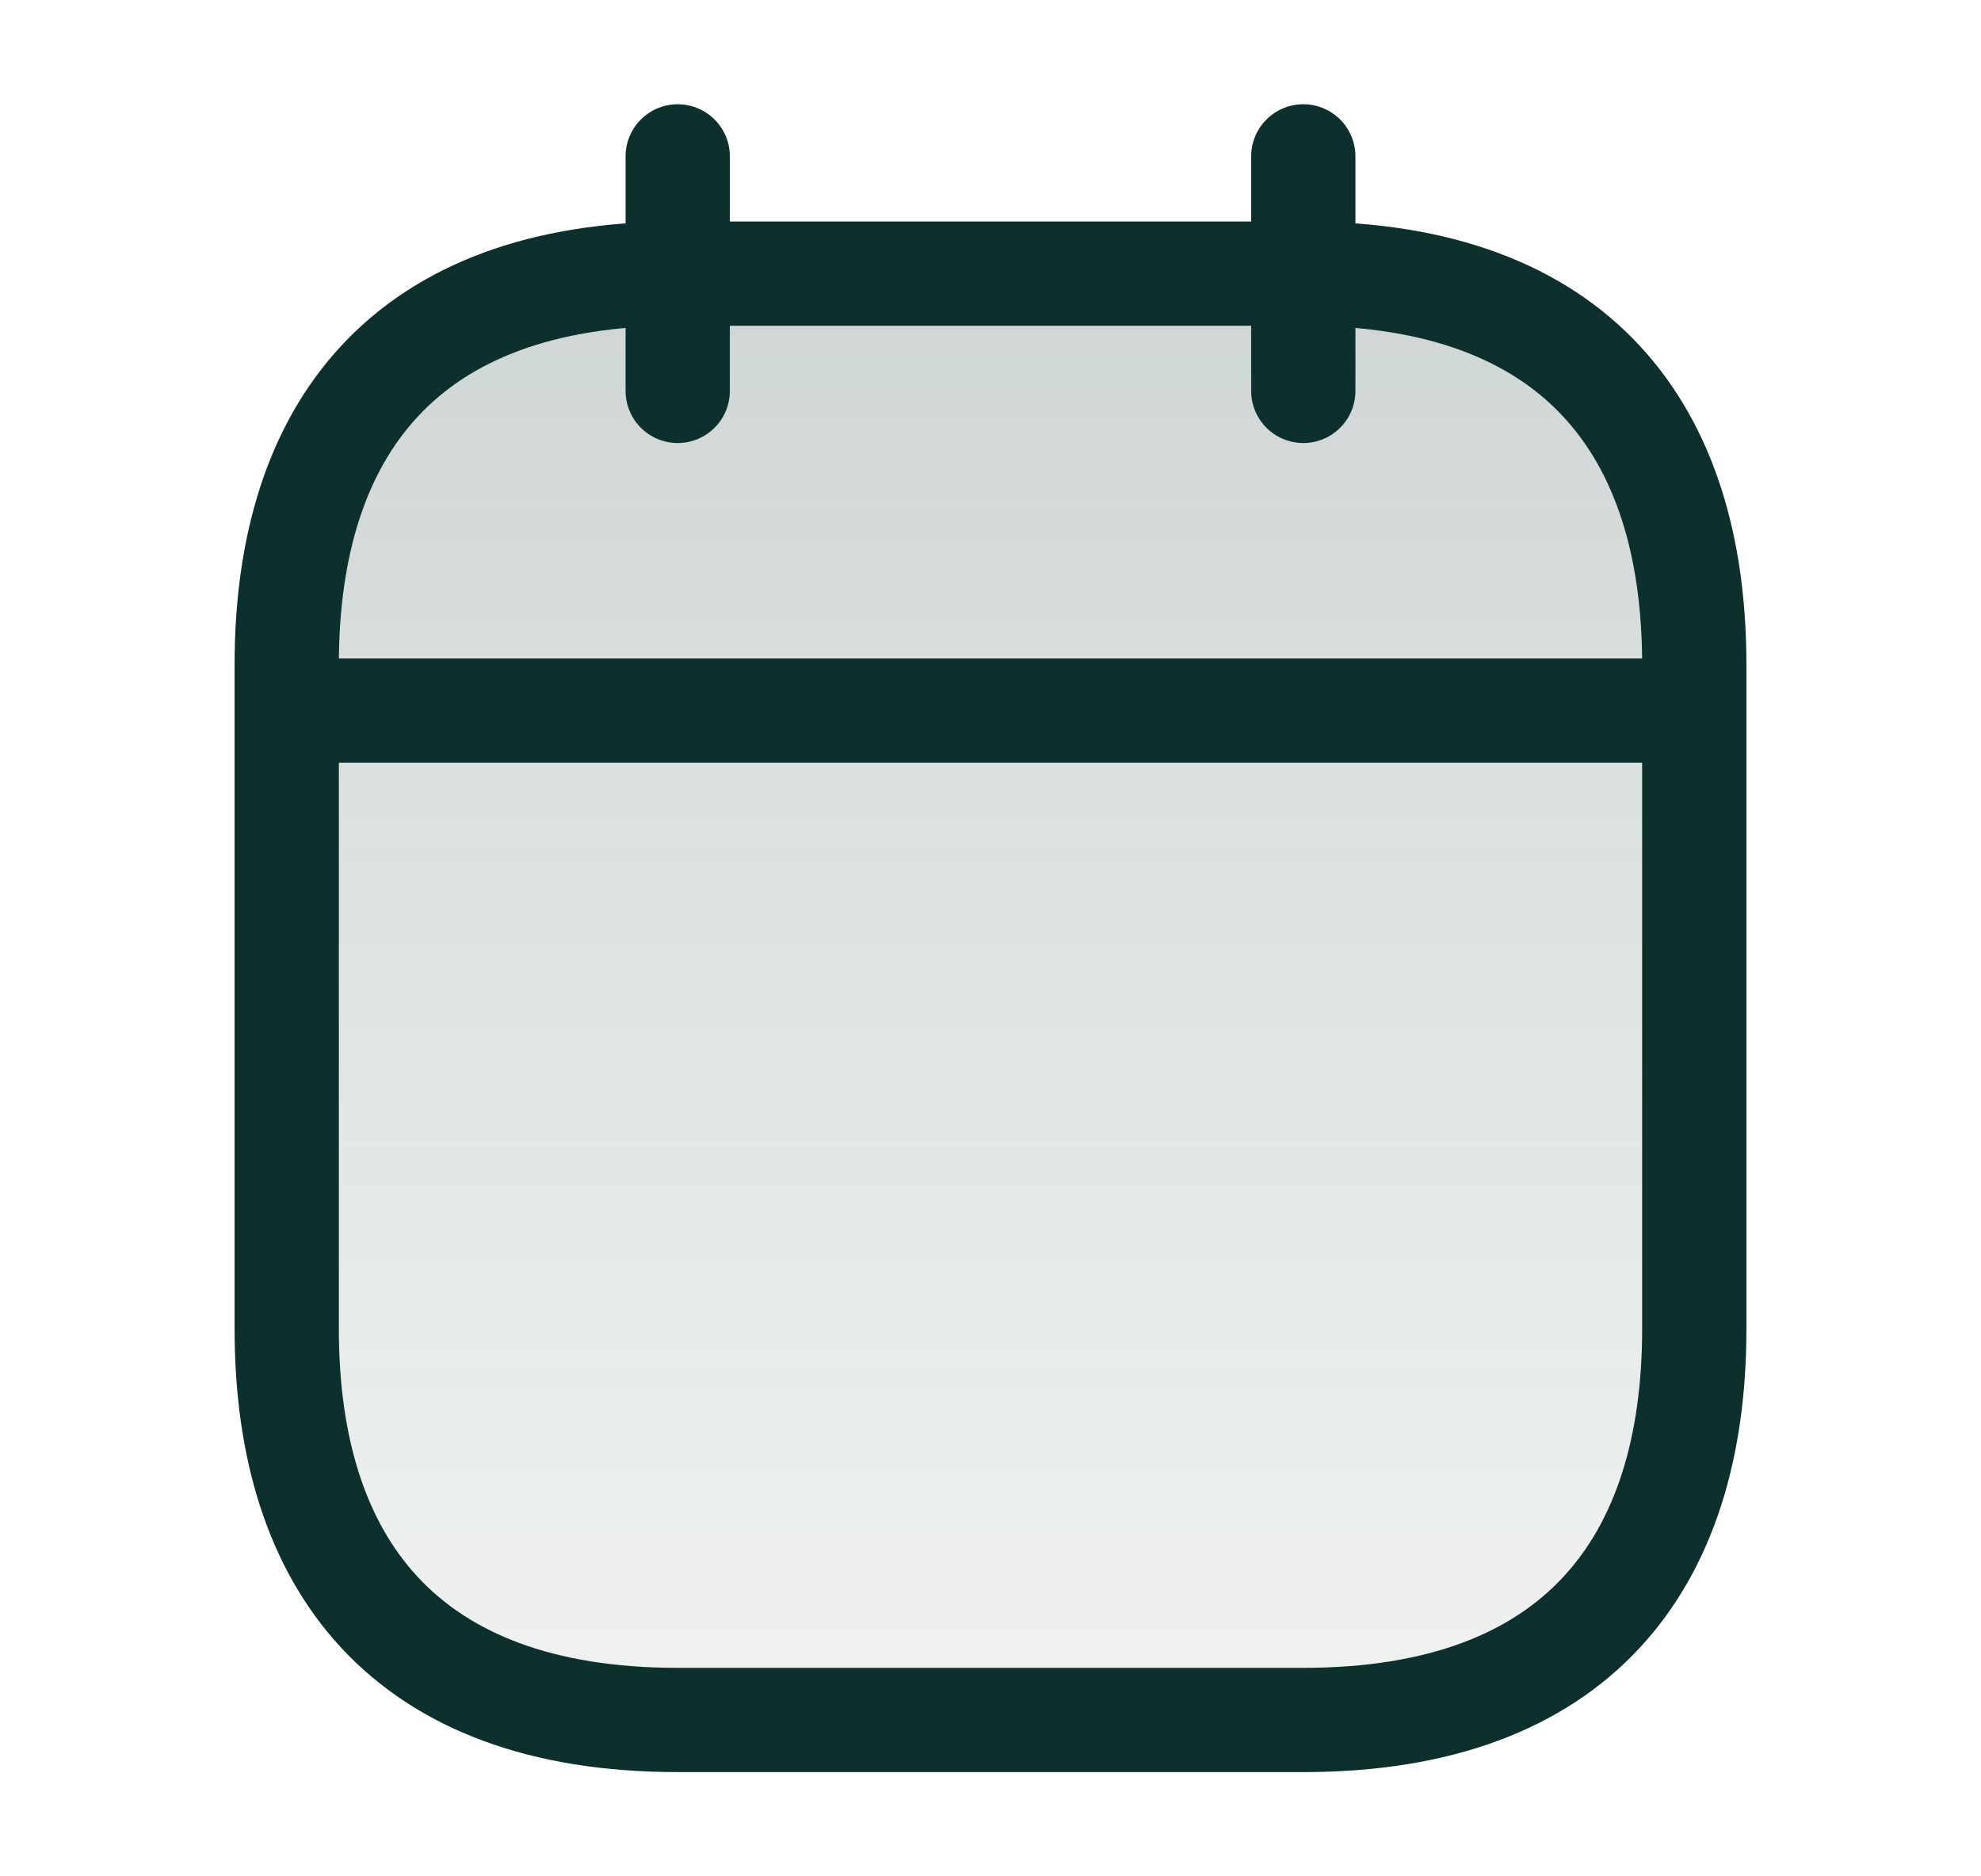 <svg width="19" height="18" viewBox="0 0 19 18" fill="none" xmlns="http://www.w3.org/2000/svg">
<path d="M6.5 1.5V3.75" stroke="#0D302D" stroke-miterlimit="10" stroke-linecap="round" stroke-linejoin="round"/>
<path d="M12.5 1.5V3.75" stroke="#0D302D" stroke-miterlimit="10" stroke-linecap="round" stroke-linejoin="round"/>
<path d="M3.125 6.817H15.875" stroke="#0D302D" stroke-miterlimit="10" stroke-linecap="round" stroke-linejoin="round"/>
<path d="M16.25 6.375V12.75C16.25 15 15.125 16.5 12.5 16.5H6.5C3.875 16.5 2.75 15 2.75 12.75V6.375C2.75 4.125 3.875 2.625 6.5 2.625H12.5C15.125 2.625 16.25 4.125 16.25 6.375Z" fill="url(#paint0_linear_217_5590)" fill-opacity="0.2" stroke="#0D302D" stroke-miterlimit="10" stroke-linecap="round" stroke-linejoin="round"/>
<defs>
<linearGradient id="paint0_linear_217_5590" x1="9.5" y1="2.625" x2="9.5" y2="16.5" gradientUnits="userSpaceOnUse">
<stop stop-color="#0D302D"/>
<stop offset="1" stop-color="#0D302D" stop-opacity="0.3"/>
</linearGradient>
</defs>
</svg>
